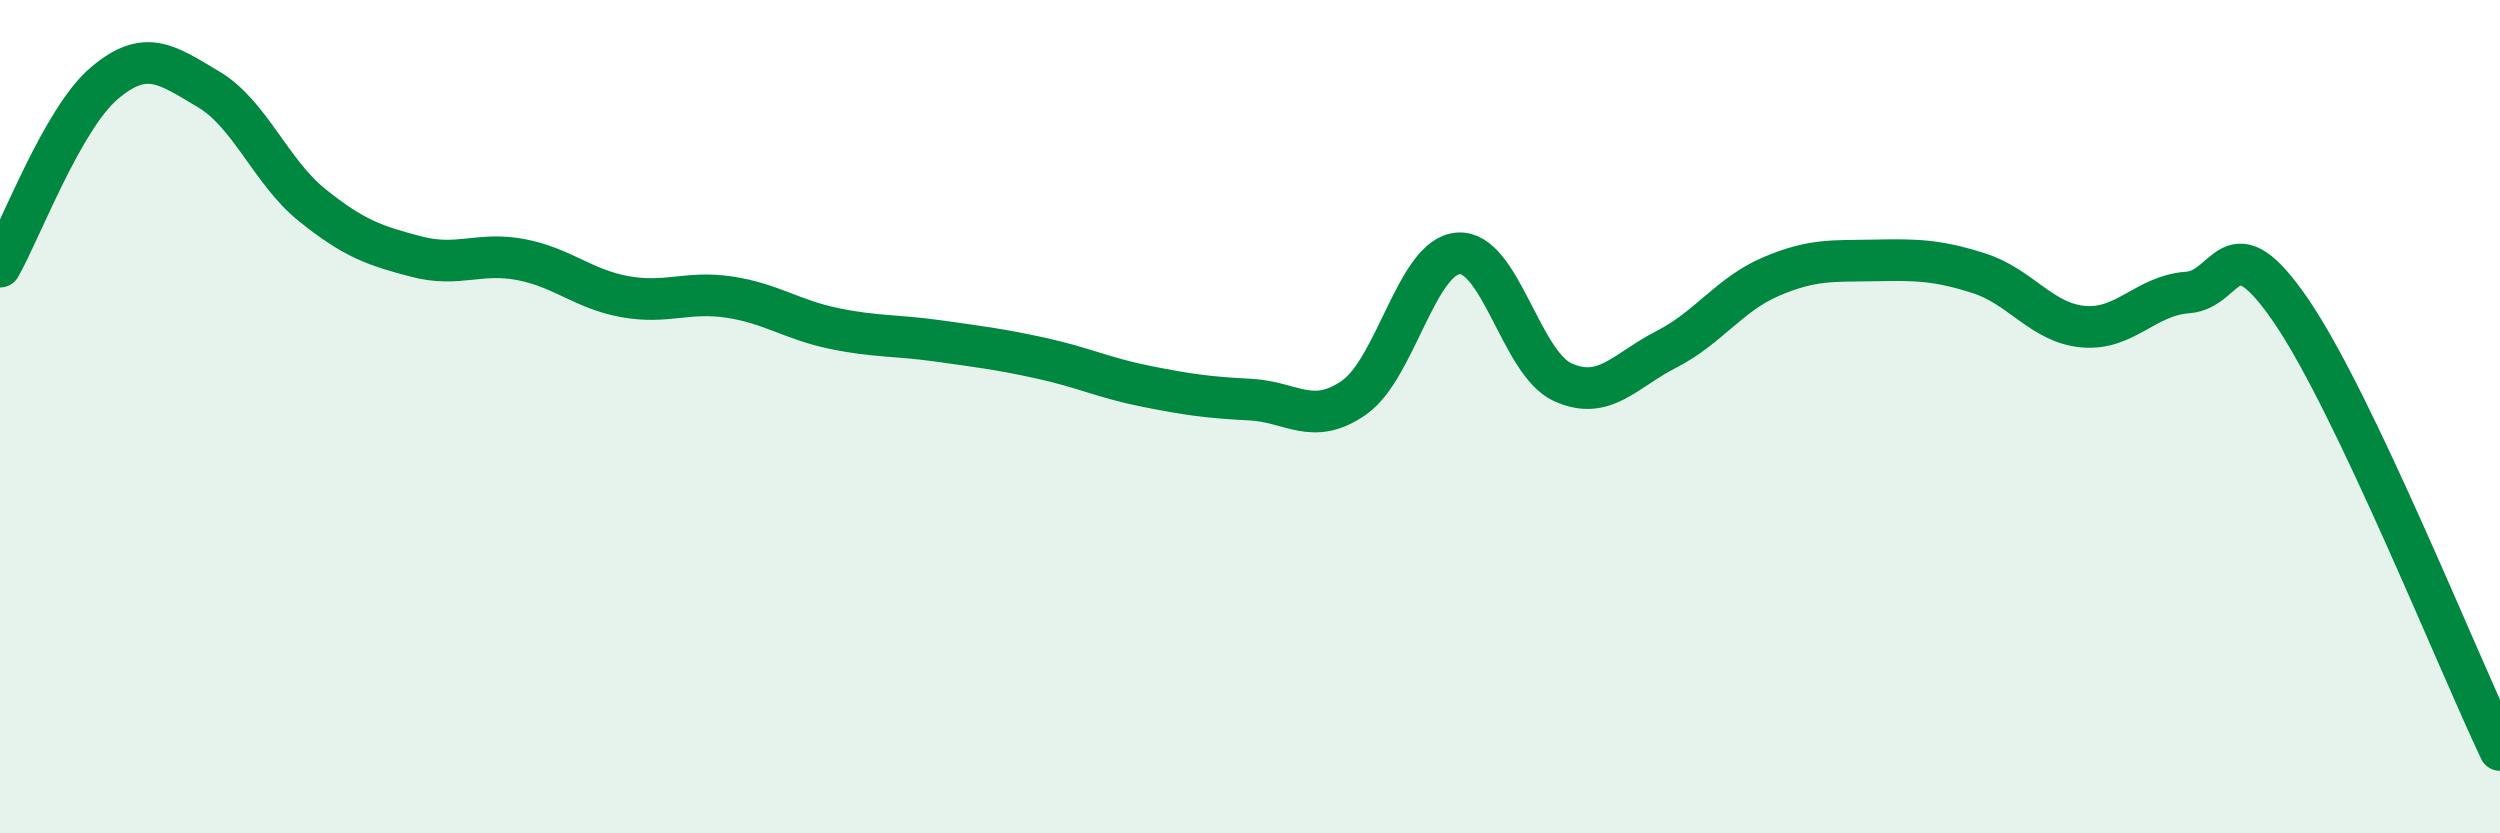
    <svg width="60" height="20" viewBox="0 0 60 20" xmlns="http://www.w3.org/2000/svg">
      <path
        d="M 0,6.4 C 0.5,5.52 1.5,2.85 2.5,2 C 3.5,1.15 4,1.55 5,2.14 C 6,2.73 6.5,4.13 7.5,4.93 C 8.5,5.73 9,5.9 10,6.16 C 11,6.42 11.5,6.04 12.5,6.23 C 13.5,6.42 14,6.94 15,7.12 C 16,7.3 16.5,6.98 17.5,7.13 C 18.5,7.28 19,7.67 20,7.88 C 21,8.09 21.5,8.04 22.5,8.18 C 23.5,8.32 24,8.38 25,8.6 C 26,8.82 26.5,9.07 27.5,9.27 C 28.5,9.47 29,9.54 30,9.59 C 31,9.64 31.5,10.24 32.5,9.54 C 33.5,8.84 34,6.15 35,6.08 C 36,6.01 36.5,8.71 37.5,9.17 C 38.5,9.63 39,8.89 40,8.38 C 41,7.87 41.5,7.07 42.5,6.64 C 43.5,6.21 44,6.27 45,6.25 C 46,6.23 46.5,6.24 47.5,6.56 C 48.5,6.88 49,7.75 50,7.84 C 51,7.93 51.5,7.09 52.5,7.02 C 53.5,6.95 53.5,5.28 55,7.48 C 56.5,9.68 59,15.9 60,18L60 20L0 20Z"
        fill="#008740"
        opacity="0.1"
        stroke-linecap="round"
        stroke-linejoin="round"
      />
      <path
        d="M 0,6.4 C 0.5,5.52 1.5,2.85 2.5,2 C 3.5,1.15 4,1.55 5,2.14 C 6,2.73 6.5,4.13 7.5,4.93 C 8.5,5.73 9,5.9 10,6.16 C 11,6.42 11.5,6.04 12.5,6.23 C 13.5,6.42 14,6.94 15,7.12 C 16,7.3 16.5,6.98 17.5,7.13 C 18.5,7.28 19,7.67 20,7.88 C 21,8.09 21.5,8.04 22.5,8.18 C 23.5,8.32 24,8.38 25,8.6 C 26,8.82 26.5,9.07 27.5,9.27 C 28.5,9.47 29,9.54 30,9.59 C 31,9.64 31.5,10.24 32.5,9.54 C 33.5,8.84 34,6.15 35,6.08 C 36,6.01 36.5,8.71 37.5,9.17 C 38.5,9.63 39,8.89 40,8.38 C 41,7.87 41.5,7.07 42.5,6.64 C 43.5,6.21 44,6.27 45,6.25 C 46,6.23 46.5,6.24 47.5,6.56 C 48.5,6.88 49,7.75 50,7.84 C 51,7.93 51.5,7.09 52.5,7.02 C 53.5,6.95 53.5,5.28 55,7.48 C 56.5,9.68 59,15.9 60,18"
        stroke="#008740"
        stroke-width="1"
        fill="none"
        stroke-linecap="round"
        stroke-linejoin="round"
      />
    </svg>
  